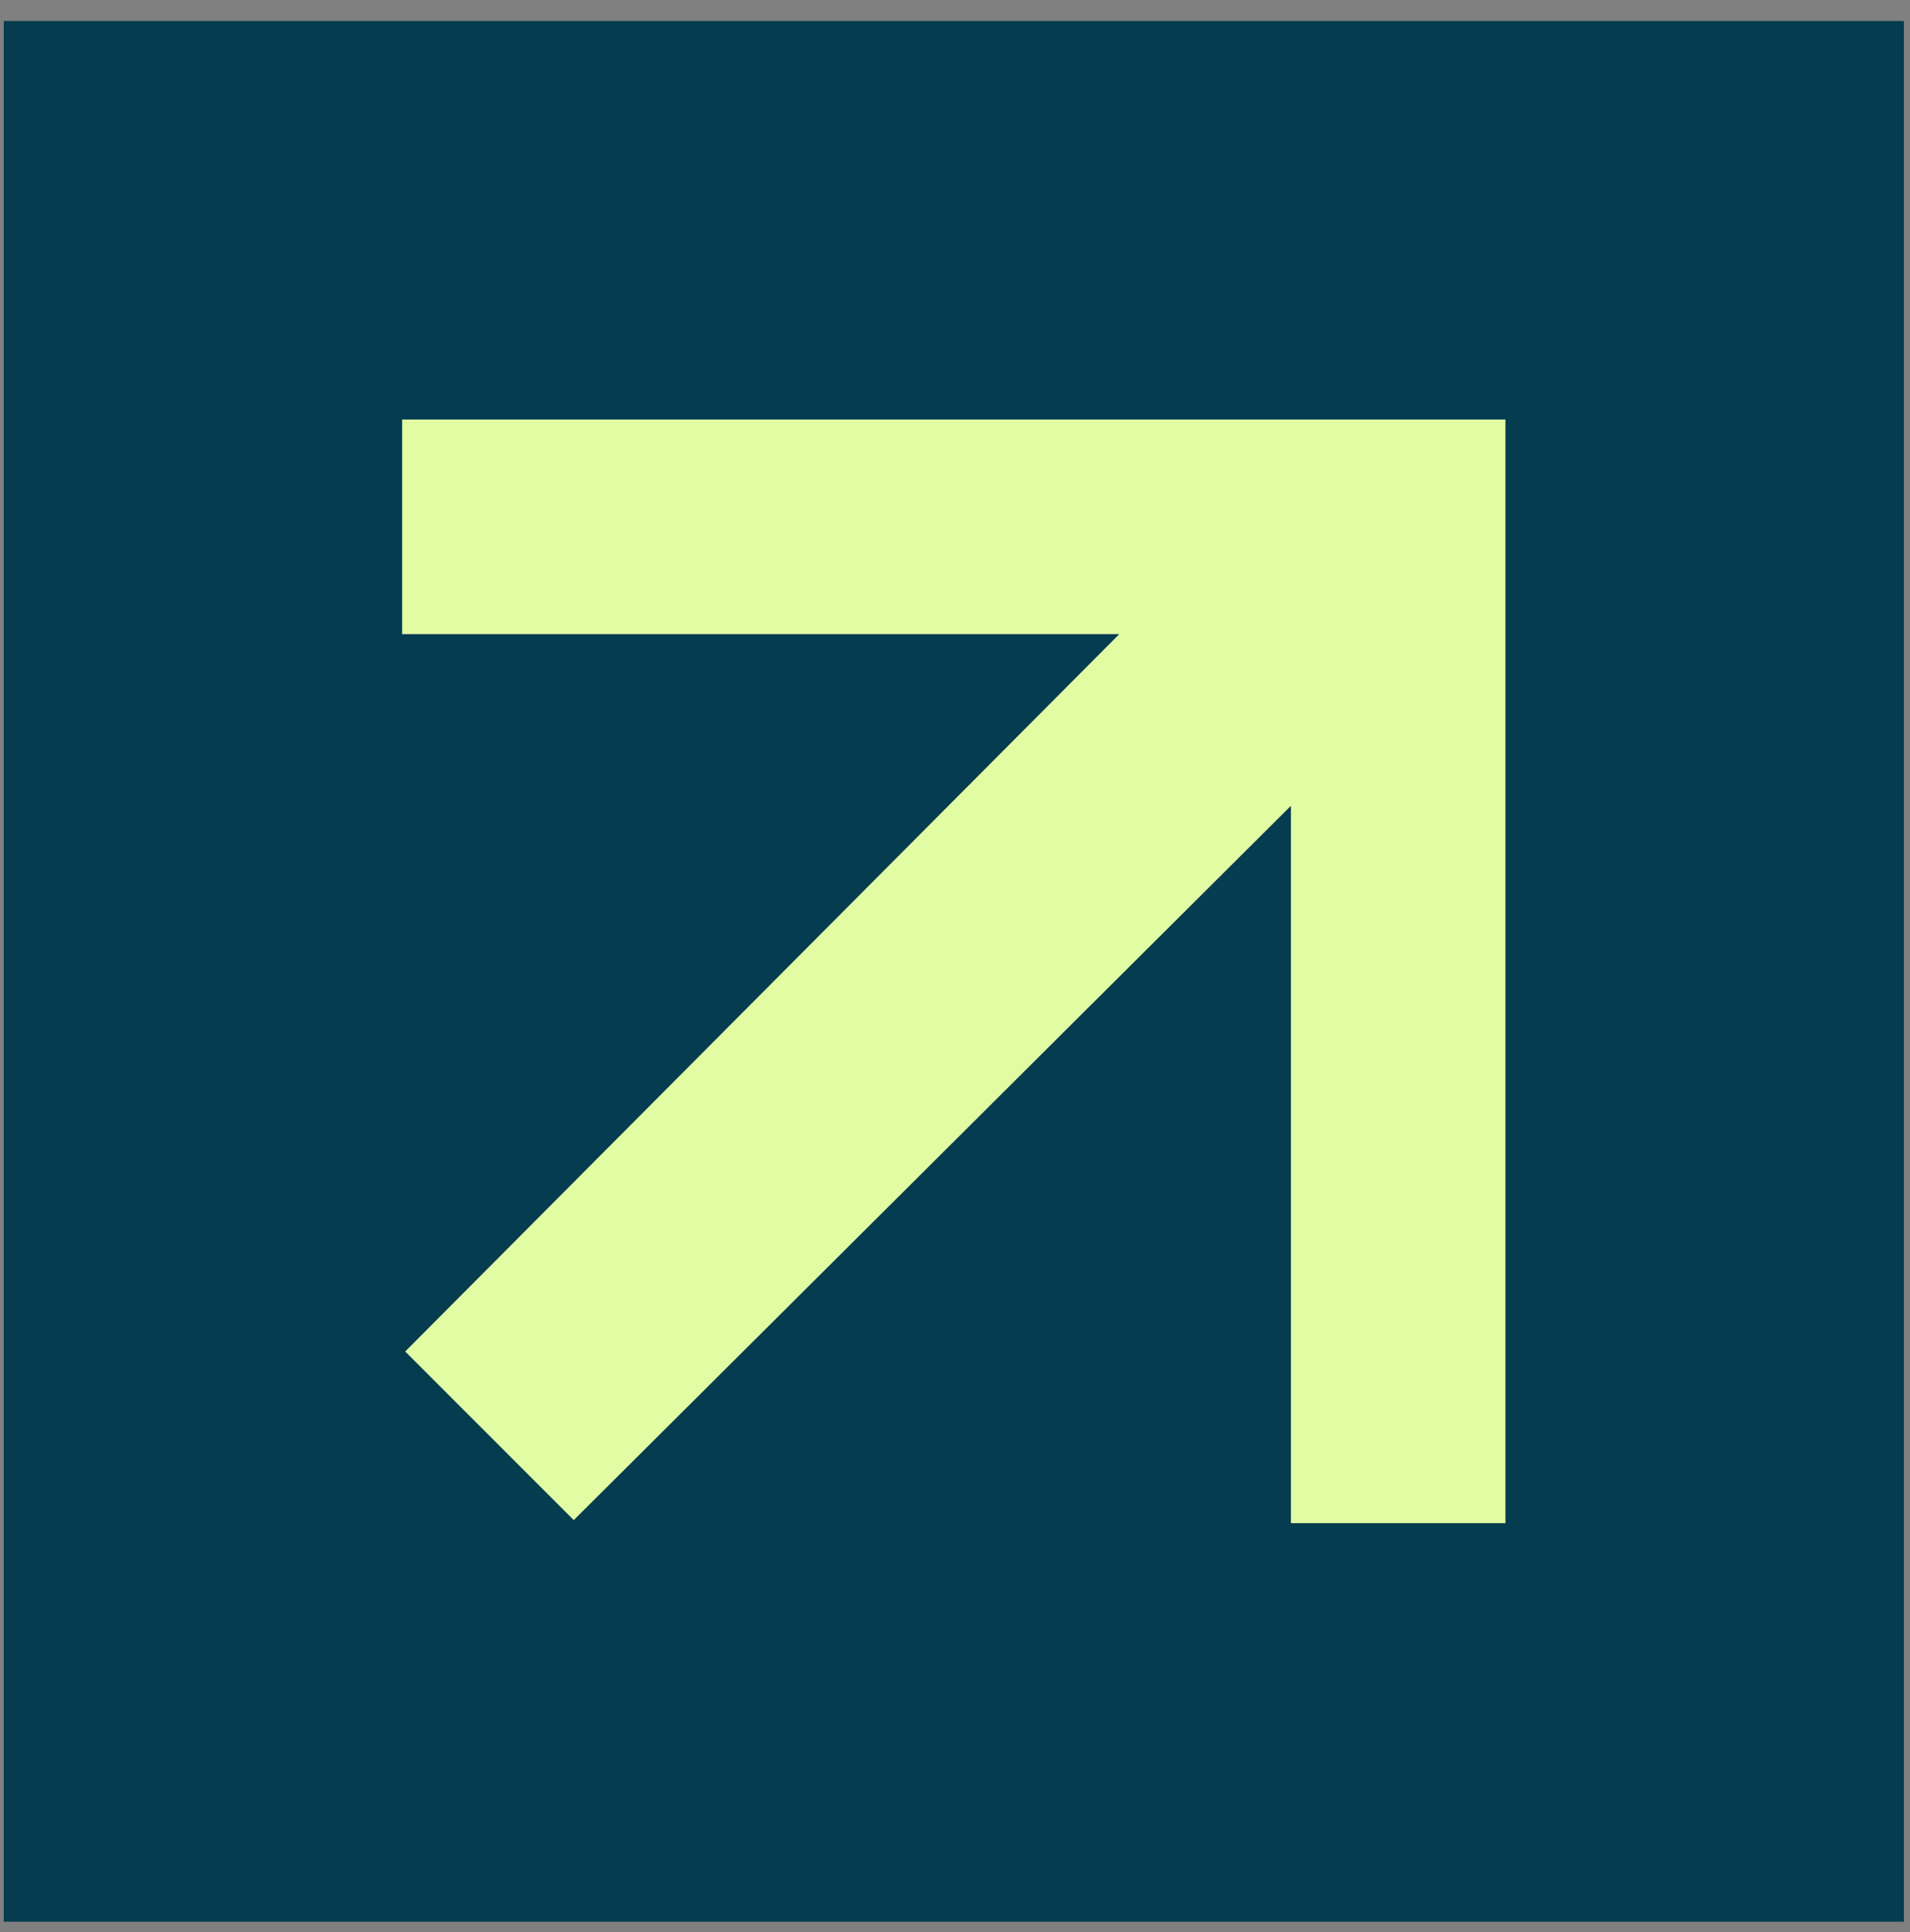 <svg width="89" height="90" viewBox="0 0 89 90" fill="none" xmlns="http://www.w3.org/2000/svg">
<rect x="0" y="0" width="89" height="90" fill="#808080" stroke="none"/>
<path d="M88.715 0.977H0.174V89.518H88.715V0.977Z" fill="#063C4F"/>
<path fill-rule="evenodd" clip-rule="evenodd" d="M70.149 19.542V70.953H60.153V37.536L26.735 70.81L18.881 62.956L52.155 29.539H18.738V19.542H70.149Z" fill="#E2FCA4"/>
</svg>
